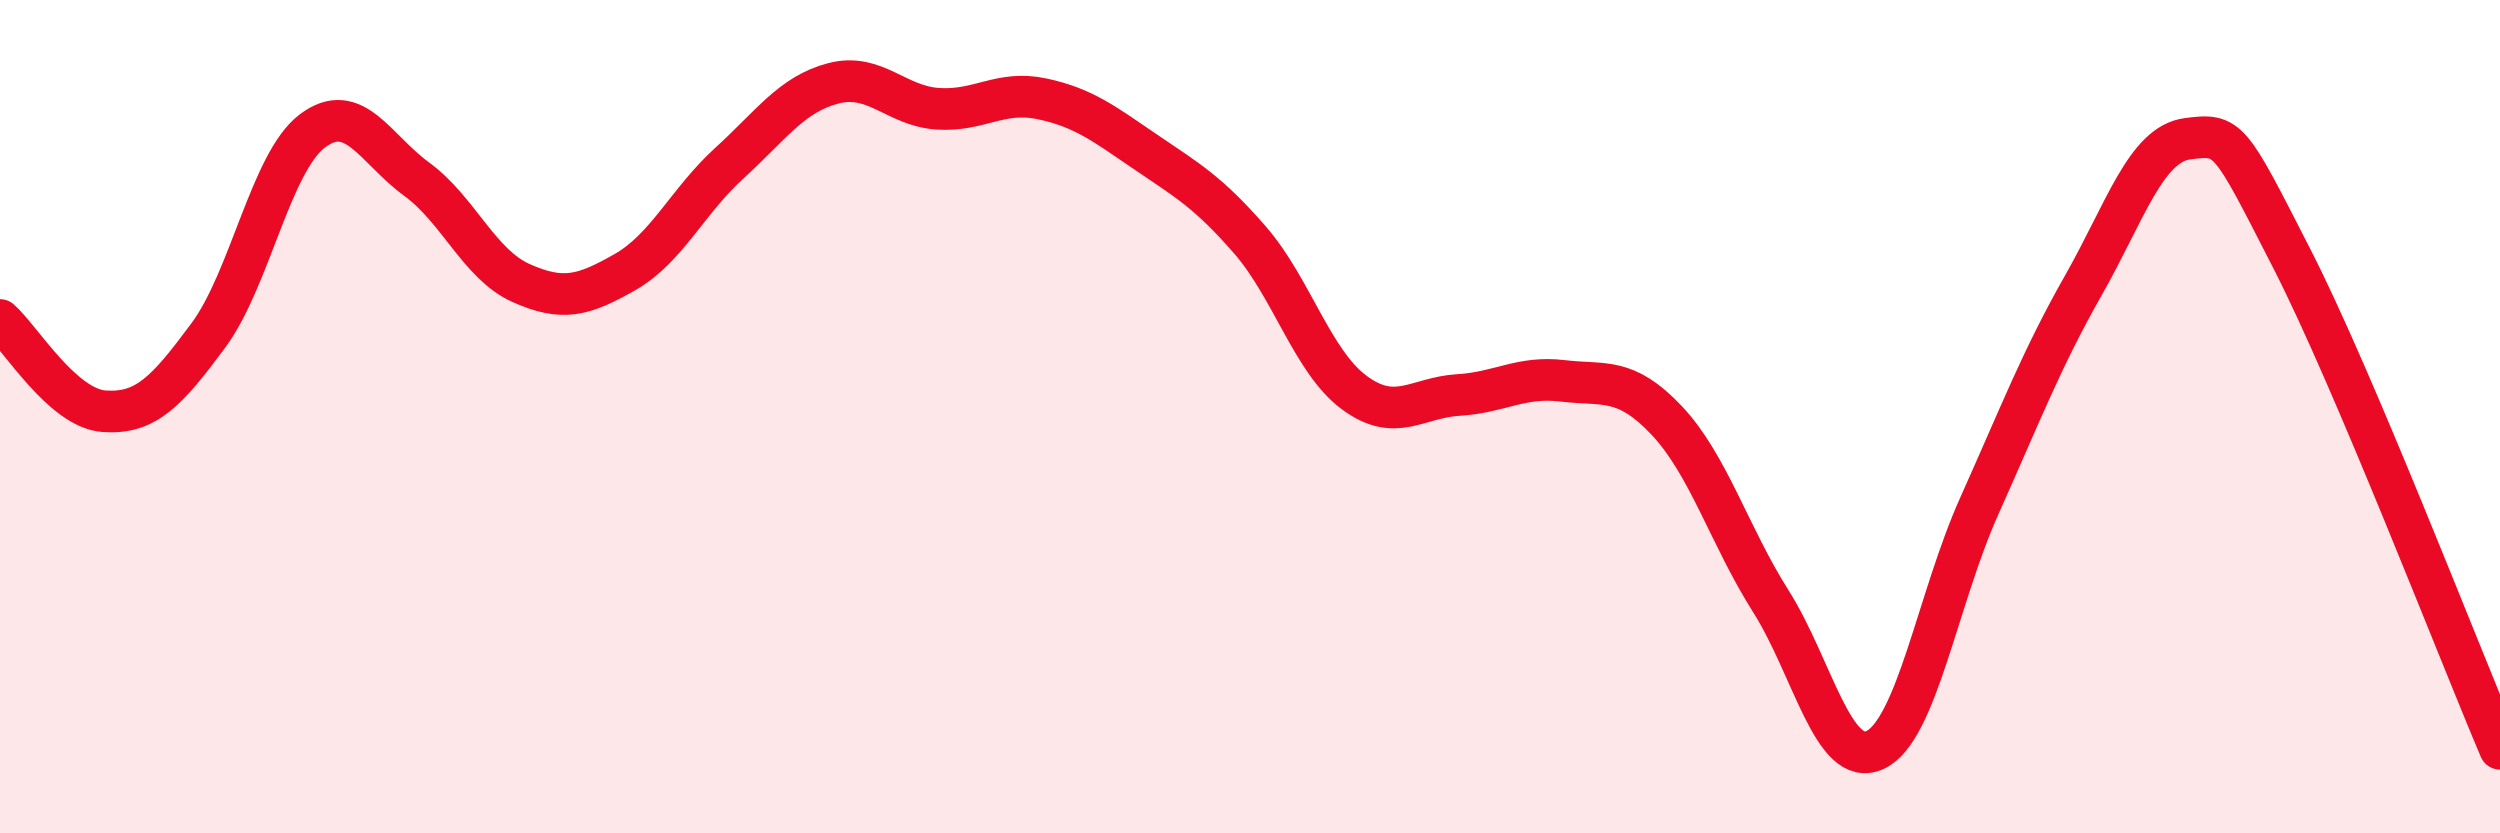 
    <svg width="60" height="20" viewBox="0 0 60 20" xmlns="http://www.w3.org/2000/svg">
      <path
        d="M 0,7.68 C 0.5,8.12 1.5,9.8 2.5,9.87 C 3.5,9.94 4,9.4 5,8.05 C 6,6.7 6.5,3.89 7.5,3.14 C 8.5,2.39 9,3.57 10,4.3 C 11,5.03 11.5,6.34 12.5,6.79 C 13.5,7.24 14,7.1 15,6.53 C 16,5.96 16.5,4.83 17.5,3.92 C 18.5,3.01 19,2.26 20,2 C 21,1.74 21.5,2.54 22.5,2.61 C 23.5,2.68 24,2.16 25,2.37 C 26,2.58 26.5,2.97 27.5,3.65 C 28.5,4.33 29,4.61 30,5.76 C 31,6.91 31.5,8.68 32.5,9.42 C 33.5,10.16 34,9.54 35,9.48 C 36,9.42 36.5,9.02 37.5,9.14 C 38.5,9.26 39,9.03 40,10.09 C 41,11.15 41.5,12.85 42.5,14.43 C 43.5,16.01 44,18.46 45,18 C 46,17.54 46.5,14.38 47.5,12.15 C 48.5,9.92 49,8.61 50,6.85 C 51,5.09 51.5,3.46 52.5,3.33 C 53.5,3.2 53.5,3.27 55,6.2 C 56.5,9.13 59,15.62 60,17.97L60 20L0 20Z"
        fill="#EB0A25"
        opacity="0.1"
        stroke-linecap="round"
        stroke-linejoin="round"
      />
      <path
        d="M 0,7.68 C 0.5,8.12 1.5,9.8 2.5,9.87 C 3.5,9.94 4,9.4 5,8.05 C 6,6.7 6.5,3.89 7.5,3.14 C 8.5,2.39 9,3.57 10,4.3 C 11,5.03 11.5,6.34 12.5,6.79 C 13.5,7.24 14,7.1 15,6.53 C 16,5.96 16.5,4.83 17.5,3.92 C 18.5,3.01 19,2.26 20,2 C 21,1.74 21.5,2.54 22.5,2.61 C 23.5,2.68 24,2.16 25,2.37 C 26,2.58 26.5,2.97 27.5,3.65 C 28.5,4.33 29,4.61 30,5.76 C 31,6.91 31.5,8.68 32.5,9.42 C 33.5,10.16 34,9.54 35,9.48 C 36,9.42 36.5,9.02 37.5,9.14 C 38.5,9.26 39,9.03 40,10.09 C 41,11.15 41.5,12.85 42.5,14.43 C 43.5,16.01 44,18.46 45,18 C 46,17.54 46.5,14.38 47.5,12.15 C 48.5,9.92 49,8.61 50,6.85 C 51,5.09 51.5,3.46 52.5,3.33 C 53.5,3.2 53.5,3.27 55,6.2 C 56.5,9.13 59,15.62 60,17.97"
        stroke="#EB0A25"
        stroke-width="1"
        fill="none"
        stroke-linecap="round"
        stroke-linejoin="round"
      />
    </svg>
  